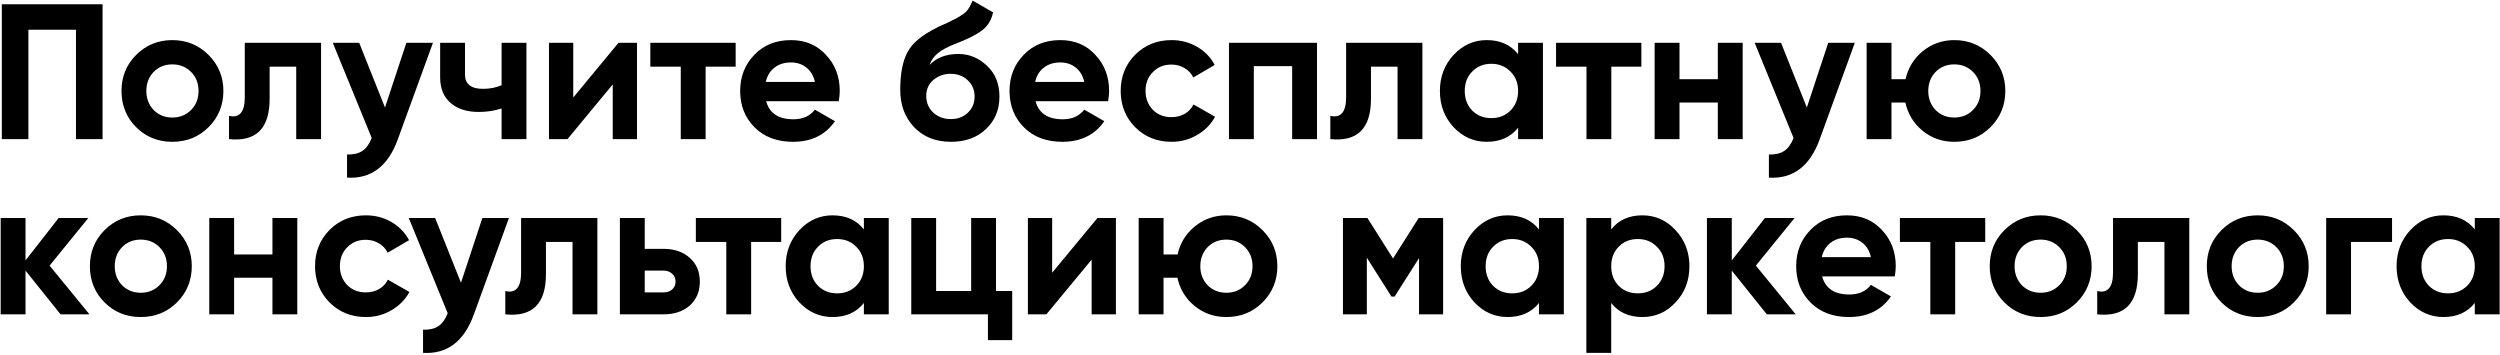 <?xml version="1.0" encoding="UTF-8"?> <svg xmlns="http://www.w3.org/2000/svg" width="3738" height="531" viewBox="0 0 3738 531" fill="none"> <path d="M2.72 6.4H153.344V208H113.6V44.416H42.464V208H2.72V6.4ZM311.836 190.144C297.244 204.736 279.196 212.032 257.692 212.032C236.188 212.032 218.14 204.736 203.548 190.144C188.956 175.552 181.66 157.504 181.66 136C181.66 114.688 188.956 96.736 203.548 82.144C218.332 67.36 236.38 59.968 257.692 59.968C279.004 59.968 297.052 67.36 311.836 82.144C326.62 96.928 334.012 114.88 334.012 136C334.012 157.312 326.62 175.36 311.836 190.144ZM229.756 164.512C237.244 172 246.556 175.744 257.692 175.744C268.828 175.744 278.14 172 285.628 164.512C293.116 157.024 296.86 147.52 296.86 136C296.86 124.48 293.116 114.976 285.628 107.488C278.14 100 268.828 96.256 257.692 96.256C246.556 96.256 237.244 100 229.756 107.488C222.46 115.168 218.812 124.672 218.812 136C218.812 147.328 222.46 156.832 229.756 164.512ZM365.996 64H480.044V208H442.892V99.712H403.148V147.808C403.148 192.16 382.892 212.224 342.38 208V173.152C350.06 175.072 355.916 173.728 359.948 169.12C363.98 164.512 365.996 156.736 365.996 145.792V64ZM575.631 160.768L607.599 64H647.343L594.927 208C580.335 248.512 554.991 267.712 518.895 265.6V231.04C528.687 231.232 536.367 229.408 541.935 225.568C547.695 221.728 552.303 215.296 555.759 206.272L497.583 64H537.039L575.631 160.768ZM749.983 127.36V64H787.135V208H749.983V162.208C739.231 165.664 727.807 167.392 715.711 167.392C698.047 167.392 684.031 162.88 673.663 153.856C663.295 144.832 658.111 132.064 658.111 115.552V64H695.263V111.232C695.263 125.632 704.191 132.832 722.047 132.832C732.607 132.832 741.919 131.008 749.983 127.36ZM857.124 145.792L924.804 64H952.452V208H916.164V126.208L848.484 208H820.836V64H857.124V145.792ZM972.38 64H1099.96V99.712H1055.04V208H1017.88V99.712H972.38V64ZM1254.15 151.264H1145.57C1150.37 169.312 1163.91 178.336 1186.18 178.336C1200.39 178.336 1211.14 173.536 1218.44 163.936L1248.39 181.216C1234.18 201.76 1213.25 212.032 1185.6 212.032C1161.8 212.032 1142.69 204.832 1128.29 190.432C1113.89 176.032 1106.69 157.888 1106.69 136C1106.69 114.496 1113.8 96.448 1128 81.856C1142.02 67.264 1160.26 59.968 1182.72 59.968C1204.04 59.968 1221.41 67.264 1234.85 81.856C1248.68 96.448 1255.59 114.496 1255.59 136C1255.59 140.032 1255.11 145.12 1254.15 151.264ZM1145 122.464H1218.44C1216.32 113.056 1212 105.856 1205.48 100.864C1199.14 95.872 1191.56 93.376 1182.72 93.376C1172.74 93.376 1164.48 95.968 1157.96 101.152C1151.43 106.144 1147.11 113.248 1145 122.464ZM1421.78 212.032C1399.12 212.032 1380.79 204.736 1366.77 190.144C1352.95 175.552 1346.04 157.024 1346.04 134.56C1346.04 110.176 1349.68 91.264 1356.98 77.824C1364.08 64.384 1378.77 52.192 1401.04 41.248C1401.62 40.864 1402.68 40.288 1404.21 39.52C1405.94 38.752 1407.67 37.984 1409.4 37.216C1411.32 36.448 1413.14 35.68 1414.87 34.912L1426.96 28.864C1429.84 27.52 1432.92 25.792 1436.18 23.68C1440.98 20.8 1444.53 17.824 1446.84 14.752C1449.14 11.68 1451.64 7.072 1454.32 0.928L1484.85 18.496C1482.36 30.208 1476.69 39.328 1467.86 45.856C1458.84 52.384 1445.78 58.912 1428.69 65.44C1416.79 70.048 1407.96 74.752 1402.2 79.552C1396.44 84.352 1392.31 90.208 1389.81 97.12C1400.37 86.176 1414.77 80.704 1433.01 80.704C1449.14 80.704 1463.35 86.56 1475.64 98.272C1488.12 109.792 1494.36 125.152 1494.36 144.352C1494.36 164.128 1487.64 180.352 1474.2 193.024C1460.95 205.696 1443.48 212.032 1421.78 212.032ZM1421.2 110.368C1411.6 110.368 1403.16 113.344 1395.86 119.296C1388.56 125.44 1384.92 133.408 1384.92 143.2C1384.92 153.376 1388.37 161.728 1395.28 168.256C1402.39 174.784 1411.12 178.048 1421.49 178.048C1432.05 178.048 1440.6 174.88 1447.12 168.544C1453.84 162.208 1457.2 154.144 1457.2 144.352C1457.2 134.56 1453.84 126.496 1447.12 120.16C1440.4 113.632 1431.76 110.368 1421.2 110.368ZM1656.9 151.264H1548.32C1553.12 169.312 1566.66 178.336 1588.93 178.336C1603.14 178.336 1613.89 173.536 1621.19 163.936L1651.14 181.216C1636.93 201.76 1616 212.032 1588.35 212.032C1564.55 212.032 1545.44 204.832 1531.04 190.432C1516.64 176.032 1509.44 157.888 1509.44 136C1509.44 114.496 1516.55 96.448 1530.75 81.856C1544.77 67.264 1563.01 59.968 1585.47 59.968C1606.79 59.968 1624.16 67.264 1637.6 81.856C1651.43 96.448 1658.34 114.496 1658.34 136C1658.34 140.032 1657.86 145.12 1656.9 151.264ZM1547.75 122.464H1621.19C1619.07 113.056 1614.75 105.856 1608.23 100.864C1601.89 95.872 1594.31 93.376 1585.47 93.376C1575.49 93.376 1567.23 95.968 1560.71 101.152C1554.18 106.144 1549.86 113.248 1547.75 122.464ZM1751.69 212.032C1730 212.032 1711.85 204.736 1697.26 190.144C1682.86 175.552 1675.66 157.504 1675.66 136C1675.66 114.496 1682.86 96.448 1697.26 81.856C1711.85 67.264 1730 59.968 1751.69 59.968C1765.71 59.968 1778.48 63.328 1790 70.048C1801.52 76.768 1810.25 85.792 1816.2 97.12L1784.24 115.84C1781.36 109.888 1776.94 105.184 1770.99 101.728C1765.23 98.272 1758.7 96.544 1751.4 96.544C1740.27 96.544 1731.05 100.288 1723.76 107.776C1716.46 115.072 1712.81 124.48 1712.81 136C1712.81 147.136 1716.46 156.544 1723.76 164.224C1731.05 171.52 1740.27 175.168 1751.4 175.168C1758.89 175.168 1765.52 173.536 1771.28 170.272C1777.23 166.816 1781.64 162.112 1784.52 156.16L1816.78 174.592C1810.44 186.112 1801.42 195.232 1789.71 201.952C1778.19 208.672 1765.52 212.032 1751.69 212.032ZM1837.55 64H1969.17V208H1932.02V98.848H1874.71V208H1837.55V64ZM2012.71 64H2126.76V208H2089.61V99.712H2049.87V147.808C2049.87 192.16 2029.61 212.224 1989.1 208V173.152C1996.78 175.072 2002.63 173.728 2006.67 169.12C2010.7 164.512 2012.71 156.736 2012.71 145.792V64ZM2269.87 80.992V64H2307.02V208H2269.87V191.008C2258.73 205.024 2243.09 212.032 2222.93 212.032C2203.73 212.032 2187.21 204.736 2173.39 190.144C2159.76 175.36 2152.94 157.312 2152.94 136C2152.94 114.88 2159.76 96.928 2173.39 82.144C2187.21 67.36 2203.73 59.968 2222.93 59.968C2243.09 59.968 2258.73 66.976 2269.87 80.992ZM2201.33 165.376C2208.81 172.864 2218.32 176.608 2229.84 176.608C2241.36 176.608 2250.86 172.864 2258.35 165.376C2266.03 157.696 2269.87 147.904 2269.87 136C2269.87 124.096 2266.03 114.4 2258.35 106.912C2250.86 99.232 2241.36 95.392 2229.84 95.392C2218.32 95.392 2208.81 99.232 2201.33 106.912C2193.84 114.4 2190.09 124.096 2190.09 136C2190.09 147.904 2193.84 157.696 2201.33 165.376ZM2326.6 64H2454.18V99.712H2409.25V208H2372.1V99.712H2326.6V64ZM2568.49 118.432V64H2605.64V208H2568.49V153.28H2511.18V208H2474.02V64H2511.18V118.432H2568.49ZM2701.6 160.768L2733.57 64H2773.31L2720.9 208C2706.3 248.512 2680.96 267.712 2644.86 265.6V231.04C2654.66 231.232 2662.34 229.408 2667.9 225.568C2673.66 221.728 2678.27 215.296 2681.73 206.272L2623.55 64H2663.01L2701.6 160.768ZM2922.03 59.968C2943.34 59.968 2961.39 67.36 2976.18 82.144C2990.96 96.928 2998.35 114.88 2998.35 136C2998.35 157.312 2990.96 175.36 2976.18 190.144C2961.58 204.736 2943.54 212.032 2922.03 212.032C2903.98 212.032 2888.24 206.56 2874.8 195.616C2861.36 184.672 2852.72 170.56 2848.88 153.28H2828.14V208H2790.99V64H2828.14V118.432H2849.17C2853.01 101.344 2861.65 87.328 2875.09 76.384C2888.72 65.44 2904.37 59.968 2922.03 59.968ZM2894.1 164.512C2901.58 172 2910.9 175.744 2922.03 175.744C2933.17 175.744 2942.48 172 2949.97 164.512C2957.46 157.024 2961.2 147.52 2961.2 136C2961.2 124.48 2957.46 114.976 2949.97 107.488C2942.48 100 2933.17 96.256 2922.03 96.256C2910.9 96.256 2901.58 100 2894.1 107.488C2886.8 115.168 2883.15 124.672 2883.15 136C2883.15 147.328 2886.8 156.832 2894.1 164.512ZM74.144 397.136L133.76 470H90.56L38.144 404.624V470H0.992V326H38.144V389.36L87.68 326H132.032L74.144 397.136ZM264.586 452.144C249.994 466.736 231.946 474.032 210.442 474.032C188.938 474.032 170.89 466.736 156.298 452.144C141.706 437.552 134.41 419.504 134.41 398C134.41 376.688 141.706 358.736 156.298 344.144C171.082 329.36 189.13 321.968 210.442 321.968C231.754 321.968 249.802 329.36 264.586 344.144C279.37 358.928 286.762 376.88 286.762 398C286.762 419.312 279.37 437.36 264.586 452.144ZM182.506 426.512C189.994 434 199.306 437.744 210.442 437.744C221.578 437.744 230.89 434 238.378 426.512C245.866 419.024 249.61 409.52 249.61 398C249.61 386.48 245.866 376.976 238.378 369.488C230.89 362 221.578 358.256 210.442 358.256C199.306 358.256 189.994 362 182.506 369.488C175.21 377.168 171.562 386.672 171.562 398C171.562 409.328 175.21 418.832 182.506 426.512ZM407.362 380.432V326H444.514V470H407.362V415.28H350.05V470H312.898V326H350.05V380.432H407.362ZM547.099 474.032C525.403 474.032 507.259 466.736 492.667 452.144C478.267 437.552 471.066 419.504 471.066 398C471.066 376.496 478.267 358.448 492.667 343.856C507.259 329.264 525.403 321.968 547.099 321.968C561.115 321.968 573.883 325.328 585.403 332.048C596.923 338.768 605.659 347.792 611.611 359.12L579.643 377.84C576.763 371.888 572.347 367.184 566.395 363.728C560.635 360.272 554.107 358.544 546.811 358.544C535.675 358.544 526.459 362.288 519.163 369.776C511.867 377.072 508.219 386.48 508.219 398C508.219 409.136 511.867 418.544 519.163 426.224C526.459 433.52 535.675 437.168 546.811 437.168C554.299 437.168 560.923 435.536 566.683 432.272C572.635 428.816 577.051 424.112 579.931 418.16L612.187 436.592C605.851 448.112 596.827 457.232 585.115 463.952C573.595 470.672 560.923 474.032 547.099 474.032ZM689.256 422.768L721.224 326H760.968L708.552 470C693.96 510.512 668.616 529.712 632.52 527.6V493.04C642.312 493.232 649.992 491.408 655.56 487.568C661.32 483.728 665.928 477.296 669.384 468.272L611.208 326H650.664L689.256 422.768ZM779.152 326H893.2V470H856.048V361.712H816.304V409.808C816.304 454.16 796.048 474.224 755.536 470V435.152C763.216 437.072 769.072 435.728 773.104 431.12C777.136 426.512 779.152 418.736 779.152 407.792V326ZM964.019 372.08H991.955C1008.28 372.08 1021.43 376.592 1031.41 385.616C1041.4 394.448 1046.39 406.256 1046.39 421.04C1046.39 435.824 1041.4 447.728 1031.41 456.752C1021.43 465.584 1008.28 470 991.955 470H926.867V326H964.019V372.08ZM964.019 437.168H992.243C997.427 437.168 1001.65 435.728 1004.92 432.848C1008.37 429.776 1010.1 425.84 1010.1 421.04C1010.1 416.24 1008.37 412.304 1004.92 409.232C1001.65 406.16 997.427 404.624 992.243 404.624H964.019V437.168ZM1040.44 326H1168.03V361.712H1123.1V470H1085.95V361.712H1040.44V326ZM1291.68 342.992V326H1328.83V470H1291.68V453.008C1280.55 467.024 1264.9 474.032 1244.74 474.032C1225.54 474.032 1209.03 466.736 1195.2 452.144C1181.57 437.36 1174.75 419.312 1174.75 398C1174.75 376.88 1181.57 358.928 1195.2 344.144C1209.03 329.36 1225.54 321.968 1244.74 321.968C1264.9 321.968 1280.55 328.976 1291.68 342.992ZM1223.14 427.376C1230.63 434.864 1240.13 438.608 1251.65 438.608C1263.17 438.608 1272.67 434.864 1280.16 427.376C1287.84 419.696 1291.68 409.904 1291.68 398C1291.68 386.096 1287.84 376.4 1280.16 368.912C1272.67 361.232 1263.17 357.392 1251.65 357.392C1240.13 357.392 1230.63 361.232 1223.14 368.912C1215.65 376.4 1211.91 386.096 1211.91 398C1211.91 409.904 1215.65 419.696 1223.14 427.376ZM1489.24 326V435.152H1513.44V508.592H1477.15V470H1362.52V326H1399.68V435.152H1452.09V326H1489.24ZM1573.19 407.792L1640.87 326H1668.51V470H1632.23V388.208L1564.55 470H1536.9V326H1573.19V407.792ZM1833.59 321.968C1854.91 321.968 1872.95 329.36 1887.74 344.144C1902.52 358.928 1909.91 376.88 1909.91 398C1909.91 419.312 1902.52 437.36 1887.74 452.144C1873.15 466.736 1855.1 474.032 1833.59 474.032C1815.55 474.032 1799.8 468.56 1786.36 457.616C1772.92 446.672 1764.28 432.56 1760.44 415.28H1739.71V470H1702.55V326H1739.71V380.432H1760.73C1764.57 363.344 1773.21 349.328 1786.65 338.384C1800.28 327.44 1815.93 321.968 1833.59 321.968ZM1805.66 426.512C1813.15 434 1822.46 437.744 1833.59 437.744C1844.73 437.744 1854.04 434 1861.53 426.512C1869.02 419.024 1872.76 409.52 1872.76 398C1872.76 386.48 1869.02 376.976 1861.53 369.488C1854.04 362 1844.73 358.256 1833.59 358.256C1822.46 358.256 1813.15 362 1805.66 369.488C1798.36 377.168 1794.71 386.672 1794.71 398C1794.71 409.328 1798.36 418.832 1805.66 426.512ZM2121.18 326H2157.75V470H2121.75V385.904L2085.18 443.504H2080.57L2043.7 385.328V470H2007.99V326H2044.57L2082.87 386.48L2121.18 326ZM2301.09 342.992V326H2338.24V470H2301.09V453.008C2289.95 467.024 2274.3 474.032 2254.14 474.032C2234.94 474.032 2218.43 466.736 2204.61 452.144C2190.98 437.36 2184.16 419.312 2184.16 398C2184.16 376.88 2190.98 358.928 2204.61 344.144C2218.43 329.36 2234.94 321.968 2254.14 321.968C2274.3 321.968 2289.95 328.976 2301.09 342.992ZM2232.54 427.376C2240.03 434.864 2249.54 438.608 2261.06 438.608C2272.58 438.608 2282.08 434.864 2289.57 427.376C2297.25 419.696 2301.09 409.904 2301.09 398C2301.09 386.096 2297.25 376.4 2289.57 368.912C2282.08 361.232 2272.58 357.392 2261.06 357.392C2249.54 357.392 2240.03 361.232 2232.54 368.912C2225.06 376.4 2221.31 386.096 2221.31 398C2221.31 409.904 2225.06 419.696 2232.54 427.376ZM2455.74 321.968C2475.13 321.968 2491.64 329.36 2505.27 344.144C2519.1 358.928 2526.01 376.88 2526.01 398C2526.01 419.504 2519.1 437.552 2505.27 452.144C2491.83 466.736 2475.32 474.032 2455.74 474.032C2435.58 474.032 2420.03 467.024 2409.08 453.008V527.6H2371.93V326H2409.08V342.992C2420.03 328.976 2435.58 321.968 2455.74 321.968ZM2420.31 427.376C2427.8 434.864 2437.31 438.608 2448.83 438.608C2460.35 438.608 2469.85 434.864 2477.34 427.376C2485.02 419.696 2488.86 409.904 2488.86 398C2488.86 386.096 2485.02 376.4 2477.34 368.912C2469.85 361.232 2460.35 357.392 2448.83 357.392C2437.31 357.392 2427.8 361.232 2420.31 368.912C2412.83 376.4 2409.08 386.096 2409.08 398C2409.08 409.904 2412.83 419.696 2420.31 427.376ZM2625.36 397.136L2684.98 470H2641.78L2589.36 404.624V470H2552.21V326H2589.36V389.36L2638.9 326H2683.25L2625.36 397.136ZM2833.09 413.264H2724.51C2729.31 431.312 2742.85 440.336 2765.12 440.336C2779.33 440.336 2790.08 435.536 2797.37 425.936L2827.33 443.216C2813.12 463.76 2792.19 474.032 2764.54 474.032C2740.73 474.032 2721.63 466.832 2707.23 452.432C2692.83 438.032 2685.63 419.888 2685.63 398C2685.63 376.496 2692.73 358.448 2706.94 343.856C2720.96 329.264 2739.2 321.968 2761.66 321.968C2782.97 321.968 2800.35 329.264 2813.79 343.856C2827.61 358.448 2834.53 376.496 2834.53 398C2834.53 402.032 2834.05 407.12 2833.09 413.264ZM2723.93 384.464H2797.37C2795.26 375.056 2790.94 367.856 2784.41 362.864C2778.08 357.872 2770.49 355.376 2761.66 355.376C2751.68 355.376 2743.42 357.968 2736.89 363.152C2730.37 368.144 2726.05 375.248 2723.93 384.464ZM2840.72 326H2968.31V361.712H2923.38V470H2886.23V361.712H2840.72V326ZM3105.21 452.144C3090.62 466.736 3072.57 474.032 3051.07 474.032C3029.56 474.032 3011.52 466.736 2996.92 452.144C2982.33 437.552 2975.04 419.504 2975.04 398C2975.04 376.688 2982.33 358.736 2996.92 344.144C3011.71 329.36 3029.76 321.968 3051.07 321.968C3072.38 321.968 3090.43 329.36 3105.21 344.144C3120 358.928 3127.39 376.88 3127.39 398C3127.39 419.312 3120 437.36 3105.21 452.144ZM3023.13 426.512C3030.62 434 3039.93 437.744 3051.07 437.744C3062.2 437.744 3071.52 434 3079 426.512C3086.49 419.024 3090.24 409.52 3090.24 398C3090.24 386.48 3086.49 376.976 3079 369.488C3071.52 362 3062.2 358.256 3051.07 358.256C3039.93 358.256 3030.62 362 3023.13 369.488C3015.84 377.168 3012.19 386.672 3012.19 398C3012.19 409.328 3015.84 418.832 3023.13 426.512ZM3159.37 326H3273.42V470H3236.27V361.712H3196.52V409.808C3196.52 454.16 3176.27 474.224 3135.76 470V435.152C3143.44 437.072 3149.29 435.728 3153.32 431.12C3157.36 426.512 3159.37 418.736 3159.37 407.792V326ZM3429.77 452.144C3415.18 466.736 3397.13 474.032 3375.63 474.032C3354.13 474.032 3336.08 466.736 3321.49 452.144C3306.89 437.552 3299.6 419.504 3299.6 398C3299.6 376.688 3306.89 358.736 3321.49 344.144C3336.27 329.36 3354.32 321.968 3375.63 321.968C3396.94 321.968 3414.99 329.36 3429.77 344.144C3444.56 358.928 3451.95 376.88 3451.95 398C3451.95 419.312 3444.56 437.36 3429.77 452.144ZM3347.69 426.512C3355.18 434 3364.49 437.744 3375.63 437.744C3386.77 437.744 3396.08 434 3403.57 426.512C3411.05 419.024 3414.8 409.52 3414.8 398C3414.8 386.48 3411.05 376.976 3403.57 369.488C3396.08 362 3386.77 358.256 3375.63 358.256C3364.49 358.256 3355.18 362 3347.69 369.488C3340.4 377.168 3336.75 386.672 3336.75 398C3336.75 409.328 3340.4 418.832 3347.69 426.512ZM3478.09 326H3576.58V361.712H3515.24V470H3478.09V326ZM3700.31 342.992V326H3737.46V470H3700.31V453.008C3689.17 467.024 3673.52 474.032 3653.36 474.032C3634.16 474.032 3617.65 466.736 3603.83 452.144C3590.2 437.36 3583.38 419.312 3583.38 398C3583.38 376.88 3590.2 358.928 3603.83 344.144C3617.65 329.36 3634.16 321.968 3653.36 321.968C3673.52 321.968 3689.17 328.976 3700.31 342.992ZM3631.76 427.376C3639.25 434.864 3648.76 438.608 3660.28 438.608C3671.8 438.608 3681.3 434.864 3688.79 427.376C3696.47 419.696 3700.31 409.904 3700.31 398C3700.31 386.096 3696.47 376.4 3688.79 368.912C3681.3 361.232 3671.8 357.392 3660.28 357.392C3648.76 357.392 3639.25 361.232 3631.76 368.912C3624.28 376.4 3620.53 386.096 3620.53 398C3620.53 409.904 3624.28 419.696 3631.76 427.376Z" fill="black"></path> </svg> 